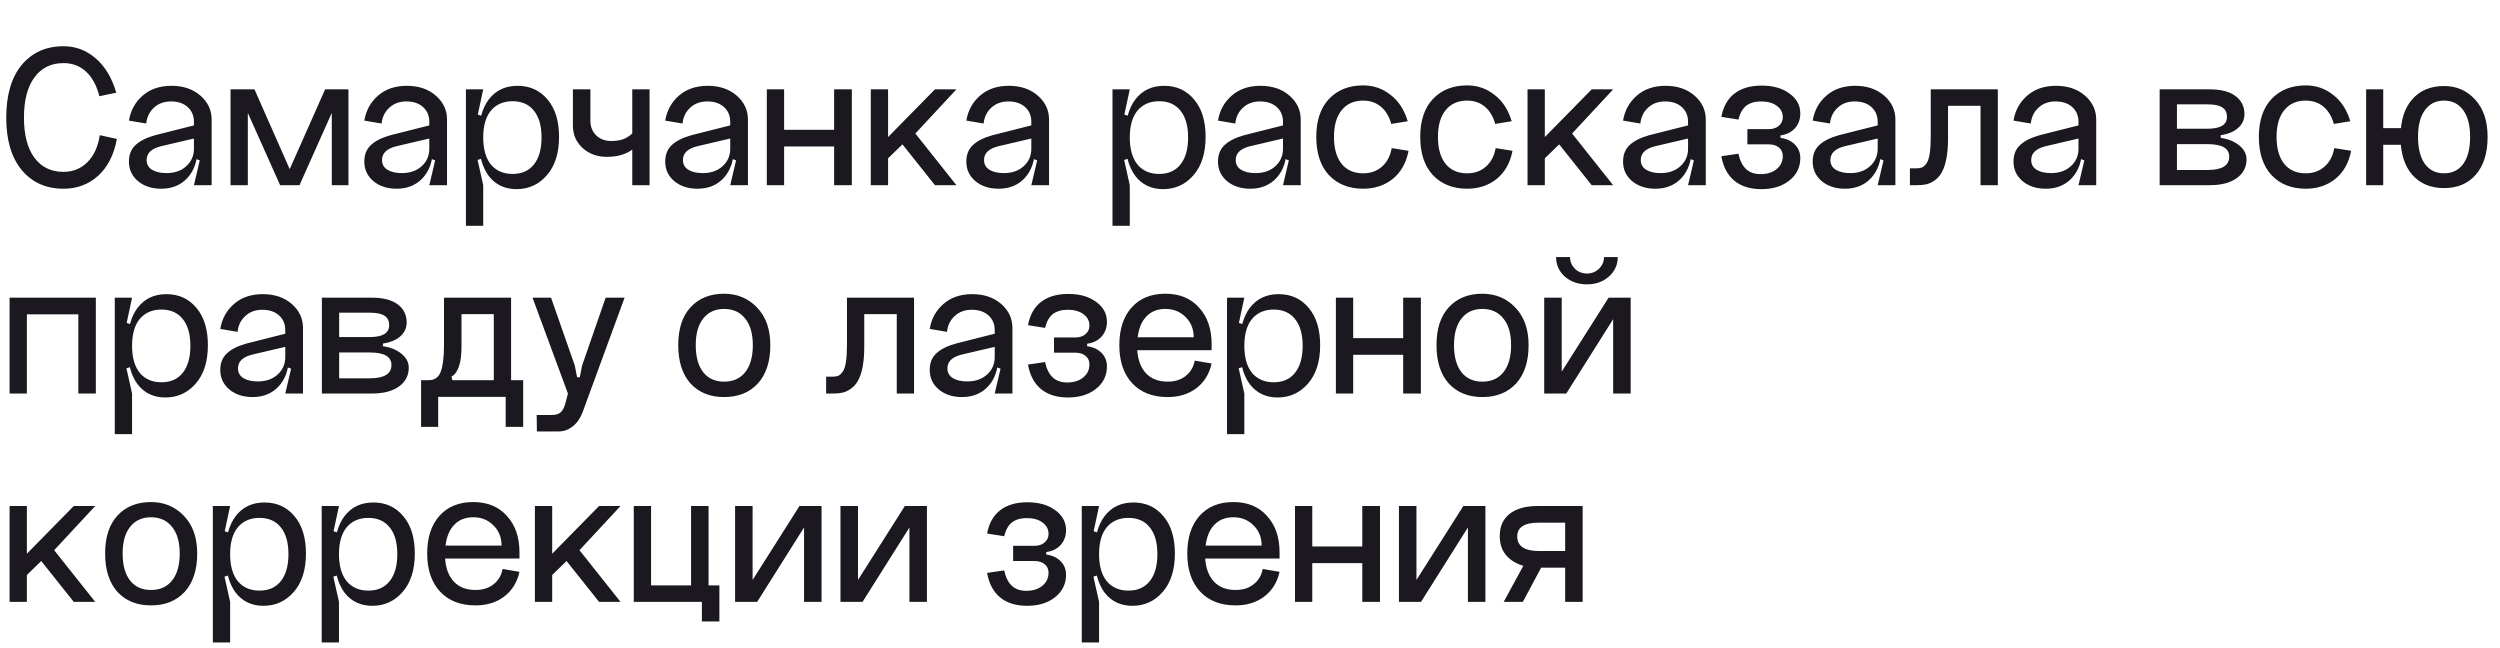 <?xml version="1.0" encoding="UTF-8"?> <svg xmlns="http://www.w3.org/2000/svg" width="216" height="56" viewBox="0 0 216 56" fill="none"><path d="M10.044 8.008L8.586 8.314C8.346 7.378 7.962 6.67 7.434 6.19C6.906 5.698 6.258 5.452 5.49 5.452C4.41 5.452 3.57 5.866 2.97 6.694C2.37 7.51 2.07 8.668 2.07 10.168C2.07 11.656 2.37 12.808 2.97 13.624C3.57 14.44 4.41 14.848 5.49 14.848C6.306 14.848 6.99 14.572 7.542 14.02C8.106 13.468 8.466 12.688 8.622 11.68L10.098 12.004C9.846 13.372 9.306 14.434 8.478 15.19C7.65 15.934 6.654 16.306 5.49 16.306C3.978 16.306 2.772 15.766 1.872 14.686C0.984 13.606 0.54 12.1 0.54 10.168C0.54 8.212 0.984 6.694 1.872 5.614C2.772 4.534 3.978 3.994 5.49 3.994C6.534 3.994 7.458 4.342 8.262 5.038C9.078 5.734 9.672 6.724 10.044 8.008ZM12.67 13.822C12.67 14.194 12.826 14.476 13.138 14.668C13.45 14.86 13.864 14.956 14.38 14.956C15.088 14.956 15.658 14.758 16.09 14.362C16.534 13.966 16.756 13.462 16.756 12.85H17.062C17.062 13.894 16.774 14.734 16.198 15.37C15.622 15.994 14.866 16.306 13.93 16.306C13.126 16.306 12.46 16.09 11.932 15.658C11.404 15.214 11.14 14.65 11.14 13.966C11.14 13.366 11.326 12.892 11.698 12.544C12.07 12.184 12.64 11.896 13.408 11.68L16.756 10.834V11.968L13.912 12.634C13.084 12.838 12.67 13.234 12.67 13.822ZM18.286 16H16.756L17.26 13.858L16.756 13.66V10.528C16.756 10 16.576 9.574 16.216 9.25C15.856 8.926 15.376 8.764 14.776 8.764C14.176 8.764 13.684 8.944 13.3 9.304C12.916 9.652 12.694 10.108 12.634 10.672L11.14 10.42C11.284 9.544 11.68 8.824 12.328 8.26C12.976 7.696 13.804 7.414 14.812 7.414C15.832 7.414 16.666 7.696 17.314 8.26C17.962 8.824 18.286 9.514 18.286 10.33V16ZM25.876 16H24.202L21.412 9.754V16H19.918V7.72H21.988L25.03 14.614L28.09 7.72H30.106V16H28.666V9.754L25.876 16ZM33.008 13.822C33.008 14.194 33.163 14.476 33.475 14.668C33.788 14.86 34.202 14.956 34.718 14.956C35.425 14.956 35.995 14.758 36.428 14.362C36.871 13.966 37.093 13.462 37.093 12.85H37.4C37.4 13.894 37.111 14.734 36.535 15.37C35.959 15.994 35.203 16.306 34.267 16.306C33.464 16.306 32.797 16.09 32.27 15.658C31.741 15.214 31.477 14.65 31.477 13.966C31.477 13.366 31.663 12.892 32.035 12.544C32.407 12.184 32.977 11.896 33.745 11.68L37.093 10.834V11.968L34.249 12.634C33.422 12.838 33.008 13.234 33.008 13.822ZM38.623 16H37.093L37.597 13.858L37.093 13.66V10.528C37.093 10 36.913 9.574 36.553 9.25C36.194 8.926 35.714 8.764 35.114 8.764C34.514 8.764 34.022 8.944 33.638 9.304C33.254 9.652 33.032 10.108 32.971 10.672L31.477 10.42C31.622 9.544 32.017 8.824 32.666 8.26C33.313 7.696 34.142 7.414 35.15 7.414C36.169 7.414 37.004 7.696 37.651 8.26C38.3 8.824 38.623 9.514 38.623 10.33V16ZM41.75 11.878C41.75 12.886 41.972 13.666 42.416 14.218C42.872 14.758 43.496 15.028 44.288 15.028C45.08 15.028 45.692 14.758 46.124 14.218C46.568 13.666 46.79 12.886 46.79 11.878C46.79 10.87 46.568 10.096 46.124 9.556C45.692 9.016 45.08 8.746 44.288 8.746C43.496 8.746 42.872 9.016 42.416 9.556C41.972 10.096 41.75 10.87 41.75 11.878ZM41.354 11.878C41.354 10.45 41.648 9.352 42.236 8.584C42.836 7.804 43.664 7.414 44.72 7.414C45.788 7.414 46.652 7.81 47.312 8.602C47.972 9.382 48.302 10.456 48.302 11.824C48.302 13.24 47.948 14.35 47.24 15.154C46.544 15.946 45.674 16.342 44.63 16.342C43.61 16.342 42.806 15.958 42.218 15.19C41.642 14.41 41.354 13.306 41.354 11.878ZM40.256 19.51V7.72H41.75L41.282 9.898L41.75 10.06V13.66L41.264 13.822L41.75 16V19.51H40.256ZM51.01 10.42C51.01 10.948 51.178 11.374 51.514 11.698C51.85 12.022 52.294 12.184 52.846 12.184C53.41 12.184 53.878 12.064 54.25 11.824C54.622 11.584 54.868 11.326 54.988 11.05L55.582 11.824C54.958 12.976 53.908 13.552 52.432 13.552C51.592 13.552 50.89 13.294 50.326 12.778C49.774 12.262 49.498 11.62 49.498 10.852V7.72H51.01V10.42ZM54.628 7.72H56.122V16H54.628V7.72ZM59.005 13.822C59.005 14.194 59.161 14.476 59.474 14.668C59.785 14.86 60.2 14.956 60.715 14.956C61.423 14.956 61.993 14.758 62.425 14.362C62.87 13.966 63.092 13.462 63.092 12.85H63.398C63.398 13.894 63.109 14.734 62.533 15.37C61.958 15.994 61.202 16.306 60.266 16.306C59.462 16.306 58.795 16.09 58.267 15.658C57.739 15.214 57.475 14.65 57.475 13.966C57.475 13.366 57.661 12.892 58.033 12.544C58.406 12.184 58.975 11.896 59.743 11.68L63.092 10.834V11.968L60.248 12.634C59.419 12.838 59.005 13.234 59.005 13.822ZM64.621 16H63.092L63.596 13.858L63.092 13.66V10.528C63.092 10 62.911 9.574 62.551 9.25C62.191 8.926 61.712 8.764 61.111 8.764C60.511 8.764 60.02 8.944 59.636 9.304C59.252 9.652 59.029 10.108 58.969 10.672L57.475 10.42C57.62 9.544 58.016 8.824 58.663 8.26C59.312 7.696 60.139 7.414 61.148 7.414C62.167 7.414 63.002 7.696 63.65 8.26C64.297 8.824 64.621 9.514 64.621 10.33V16ZM66.254 7.72H67.748V11.212H72.068V7.72H73.598V16H72.068V12.652H67.748V16H66.254V7.72ZM75.236 7.72H76.73V11.842L80.78 7.72H82.634L79.088 11.536L82.634 16H80.78L77.972 12.472L76.73 13.678V16H75.236V7.72ZM85.021 13.822C85.021 14.194 85.177 14.476 85.489 14.668C85.801 14.86 86.215 14.956 86.731 14.956C87.439 14.956 88.009 14.758 88.441 14.362C88.885 13.966 89.107 13.462 89.107 12.85H89.413C89.413 13.894 89.125 14.734 88.549 15.37C87.973 15.994 87.217 16.306 86.281 16.306C85.477 16.306 84.811 16.09 84.283 15.658C83.755 15.214 83.491 14.65 83.491 13.966C83.491 13.366 83.677 12.892 84.049 12.544C84.421 12.184 84.991 11.896 85.759 11.68L89.107 10.834V11.968L86.263 12.634C85.435 12.838 85.021 13.234 85.021 13.822ZM90.637 16H89.107L89.611 13.858L89.107 13.66V10.528C89.107 10 88.927 9.574 88.567 9.25C88.207 8.926 87.727 8.764 87.127 8.764C86.527 8.764 86.035 8.944 85.651 9.304C85.267 9.652 85.045 10.108 84.985 10.672L83.491 10.42C83.635 9.544 84.031 8.824 84.679 8.26C85.327 7.696 86.155 7.414 87.163 7.414C88.183 7.414 89.017 7.696 89.665 8.26C90.313 8.824 90.637 9.514 90.637 10.33V16ZM97.613 11.878C97.613 12.886 97.835 13.666 98.279 14.218C98.735 14.758 99.359 15.028 100.151 15.028C100.943 15.028 101.555 14.758 101.987 14.218C102.431 13.666 102.653 12.886 102.653 11.878C102.653 10.87 102.431 10.096 101.987 9.556C101.555 9.016 100.943 8.746 100.151 8.746C99.359 8.746 98.735 9.016 98.279 9.556C97.835 10.096 97.613 10.87 97.613 11.878ZM97.217 11.878C97.217 10.45 97.511 9.352 98.099 8.584C98.699 7.804 99.527 7.414 100.583 7.414C101.651 7.414 102.515 7.81 103.175 8.602C103.835 9.382 104.165 10.456 104.165 11.824C104.165 13.24 103.811 14.35 103.103 15.154C102.407 15.946 101.537 16.342 100.493 16.342C99.473 16.342 98.669 15.958 98.081 15.19C97.505 14.41 97.217 13.306 97.217 11.878ZM96.119 19.51V7.72H97.613L97.145 9.898L97.613 10.06V13.66L97.127 13.822L97.613 16V19.51H96.119ZM106.765 13.822C106.765 14.194 106.921 14.476 107.233 14.668C107.545 14.86 107.959 14.956 108.475 14.956C109.183 14.956 109.753 14.758 110.185 14.362C110.629 13.966 110.851 13.462 110.851 12.85H111.157C111.157 13.894 110.869 14.734 110.293 15.37C109.717 15.994 108.961 16.306 108.025 16.306C107.221 16.306 106.555 16.09 106.027 15.658C105.499 15.214 105.235 14.65 105.235 13.966C105.235 13.366 105.421 12.892 105.793 12.544C106.165 12.184 106.735 11.896 107.503 11.68L110.851 10.834V11.968L108.007 12.634C107.179 12.838 106.765 13.234 106.765 13.822ZM112.381 16H110.851L111.355 13.858L110.851 13.66V10.528C110.851 10 110.671 9.574 110.311 9.25C109.951 8.926 109.471 8.764 108.871 8.764C108.271 8.764 107.779 8.944 107.395 9.304C107.011 9.652 106.789 10.108 106.729 10.672L105.235 10.42C105.379 9.544 105.775 8.824 106.423 8.26C107.071 7.696 107.899 7.414 108.907 7.414C109.927 7.414 110.761 7.696 111.409 8.26C112.057 8.824 112.381 9.514 112.381 10.33V16ZM121.628 10.474L120.206 10.708C120.026 10.06 119.726 9.562 119.306 9.214C118.886 8.866 118.376 8.692 117.776 8.692C116.984 8.692 116.366 8.968 115.922 9.52C115.478 10.06 115.256 10.828 115.256 11.824C115.256 12.832 115.478 13.612 115.922 14.164C116.366 14.704 116.984 14.974 117.776 14.974C118.424 14.974 118.964 14.782 119.396 14.398C119.84 14.014 120.122 13.48 120.242 12.796L121.7 13.03C121.496 14.074 121.04 14.884 120.332 15.46C119.624 16.024 118.772 16.306 117.776 16.306C116.552 16.306 115.568 15.916 114.824 15.136C114.092 14.344 113.726 13.24 113.726 11.824C113.726 10.42 114.092 9.328 114.824 8.548C115.568 7.768 116.552 7.378 117.776 7.378C118.664 7.378 119.45 7.648 120.134 8.188C120.83 8.716 121.328 9.478 121.628 10.474ZM130.61 10.474L129.188 10.708C129.008 10.06 128.708 9.562 128.288 9.214C127.868 8.866 127.358 8.692 126.758 8.692C125.966 8.692 125.348 8.968 124.904 9.52C124.46 10.06 124.238 10.828 124.238 11.824C124.238 12.832 124.46 13.612 124.904 14.164C125.348 14.704 125.966 14.974 126.758 14.974C127.406 14.974 127.946 14.782 128.378 14.398C128.822 14.014 129.104 13.48 129.224 12.796L130.682 13.03C130.478 14.074 130.022 14.884 129.314 15.46C128.606 16.024 127.754 16.306 126.758 16.306C125.534 16.306 124.55 15.916 123.806 15.136C123.074 14.344 122.708 13.24 122.708 11.824C122.708 10.42 123.074 9.328 123.806 8.548C124.55 7.768 125.534 7.378 126.758 7.378C127.646 7.378 128.432 7.648 129.116 8.188C129.812 8.716 130.31 9.478 130.61 10.474ZM131.978 7.72H133.472V11.842L137.522 7.72H139.376L135.83 11.536L139.376 16H137.522L134.714 12.472L133.472 13.678V16H131.978V7.72ZM141.763 13.822C141.763 14.194 141.919 14.476 142.231 14.668C142.543 14.86 142.957 14.956 143.473 14.956C144.181 14.956 144.751 14.758 145.183 14.362C145.627 13.966 145.849 13.462 145.849 12.85H146.155C146.155 13.894 145.867 14.734 145.291 15.37C144.715 15.994 143.959 16.306 143.023 16.306C142.219 16.306 141.553 16.09 141.025 15.658C140.497 15.214 140.233 14.65 140.233 13.966C140.233 13.366 140.419 12.892 140.791 12.544C141.163 12.184 141.733 11.896 142.501 11.68L145.849 10.834V11.968L143.005 12.634C142.177 12.838 141.763 13.234 141.763 13.822ZM147.379 16H145.849L146.353 13.858L145.849 13.66V10.528C145.849 10 145.669 9.574 145.309 9.25C144.949 8.926 144.469 8.764 143.869 8.764C143.269 8.764 142.777 8.944 142.393 9.304C142.009 9.652 141.787 10.108 141.727 10.672L140.233 10.42C140.377 9.544 140.773 8.824 141.421 8.26C142.069 7.696 142.897 7.414 143.905 7.414C144.925 7.414 145.759 7.696 146.407 8.26C147.055 8.824 147.379 9.514 147.379 10.33V16ZM153.836 11.698V11.914C154.364 11.986 154.778 12.178 155.078 12.49C155.39 12.802 155.546 13.192 155.546 13.66C155.546 14.452 155.228 15.1 154.592 15.604C153.968 16.096 153.164 16.342 152.18 16.342C151.22 16.342 150.446 16.102 149.858 15.622C149.27 15.142 148.892 14.434 148.724 13.498L150.2 13.282C150.332 13.882 150.554 14.326 150.866 14.614C151.178 14.902 151.592 15.046 152.108 15.046C152.684 15.046 153.146 14.902 153.494 14.614C153.854 14.326 154.034 13.948 154.034 13.48C154.034 13.168 153.92 12.922 153.692 12.742C153.476 12.562 153.182 12.472 152.81 12.472H150.974V11.158H152.81C153.182 11.158 153.476 11.062 153.692 10.87C153.92 10.678 154.034 10.432 154.034 10.132C154.034 9.724 153.86 9.394 153.512 9.142C153.176 8.89 152.72 8.764 152.144 8.764C151.616 8.764 151.19 8.89 150.866 9.142C150.554 9.394 150.332 9.79 150.2 10.33L148.724 10.096C148.892 9.208 149.27 8.536 149.858 8.08C150.458 7.624 151.238 7.396 152.198 7.396C153.194 7.396 153.998 7.624 154.61 8.08C155.234 8.524 155.546 9.1 155.546 9.808C155.546 10.312 155.39 10.738 155.078 11.086C154.778 11.422 154.364 11.626 153.836 11.698ZM158.146 13.822C158.146 14.194 158.302 14.476 158.614 14.668C158.926 14.86 159.34 14.956 159.856 14.956C160.564 14.956 161.134 14.758 161.566 14.362C162.01 13.966 162.232 13.462 162.232 12.85H162.538C162.538 13.894 162.25 14.734 161.674 15.37C161.098 15.994 160.342 16.306 159.406 16.306C158.602 16.306 157.936 16.09 157.408 15.658C156.88 15.214 156.616 14.65 156.616 13.966C156.616 13.366 156.802 12.892 157.174 12.544C157.546 12.184 158.116 11.896 158.884 11.68L162.232 10.834V11.968L159.388 12.634C158.56 12.838 158.146 13.234 158.146 13.822ZM163.762 16H162.232L162.736 13.858L162.232 13.66V10.528C162.232 10 162.052 9.574 161.692 9.25C161.332 8.926 160.852 8.764 160.252 8.764C159.652 8.764 159.16 8.944 158.776 9.304C158.392 9.652 158.17 10.108 158.11 10.672L156.616 10.42C156.76 9.544 157.156 8.824 157.804 8.26C158.452 7.696 159.28 7.414 160.288 7.414C161.308 7.414 162.142 7.696 162.79 8.26C163.438 8.824 163.762 9.514 163.762 10.33V16ZM172.612 7.72V16H171.118V9.142H168.31V11.968C168.31 12.64 168.262 13.222 168.166 13.714C168.07 14.206 167.938 14.596 167.77 14.884C167.614 15.172 167.41 15.406 167.158 15.586C166.918 15.754 166.672 15.868 166.42 15.928C166.18 15.976 165.904 16 165.592 16H165.016V14.542H165.592C165.784 14.542 165.94 14.518 166.06 14.47C166.192 14.41 166.318 14.296 166.438 14.128C166.57 13.948 166.666 13.666 166.726 13.282C166.786 12.886 166.816 12.382 166.816 11.77V7.72H172.612ZM175.496 13.822C175.496 14.194 175.652 14.476 175.964 14.668C176.276 14.86 176.69 14.956 177.206 14.956C177.914 14.956 178.484 14.758 178.916 14.362C179.36 13.966 179.582 13.462 179.582 12.85H179.888C179.888 13.894 179.6 14.734 179.024 15.37C178.448 15.994 177.692 16.306 176.756 16.306C175.952 16.306 175.286 16.09 174.758 15.658C174.23 15.214 173.966 14.65 173.966 13.966C173.966 13.366 174.152 12.892 174.524 12.544C174.896 12.184 175.466 11.896 176.234 11.68L179.582 10.834V11.968L176.738 12.634C175.91 12.838 175.496 13.234 175.496 13.822ZM181.112 16H179.582L180.086 13.858L179.582 13.66V10.528C179.582 10 179.402 9.574 179.042 9.25C178.682 8.926 178.202 8.764 177.602 8.764C177.002 8.764 176.51 8.944 176.126 9.304C175.742 9.652 175.52 10.108 175.46 10.672L173.966 10.42C174.11 9.544 174.506 8.824 175.154 8.26C175.802 7.696 176.63 7.414 177.638 7.414C178.658 7.414 179.492 7.696 180.14 8.26C180.788 8.824 181.112 9.514 181.112 10.33V16ZM188.088 14.686H190.734C191.982 14.686 192.606 14.302 192.606 13.534C192.606 12.814 191.982 12.454 190.734 12.454H188.088V14.686ZM188.088 11.122H190.734C191.85 11.122 192.408 10.78 192.408 10.096C192.408 9.724 192.276 9.454 192.012 9.286C191.748 9.106 191.322 9.016 190.734 9.016H188.088V11.122ZM191.868 11.68V11.914C192.54 12.01 193.08 12.232 193.488 12.58C193.896 12.916 194.1 13.312 194.1 13.768C194.1 14.452 193.812 14.998 193.236 15.406C192.672 15.802 191.904 16 190.932 16H186.594V7.72H190.932C191.892 7.72 192.63 7.912 193.146 8.296C193.662 8.68 193.92 9.202 193.92 9.862C193.92 10.33 193.74 10.726 193.38 11.05C193.02 11.374 192.516 11.584 191.868 11.68ZM203.067 10.474L201.645 10.708C201.465 10.06 201.165 9.562 200.745 9.214C200.325 8.866 199.815 8.692 199.215 8.692C198.423 8.692 197.805 8.968 197.361 9.52C196.917 10.06 196.695 10.828 196.695 11.824C196.695 12.832 196.917 13.612 197.361 14.164C197.805 14.704 198.423 14.974 199.215 14.974C199.863 14.974 200.403 14.782 200.835 14.398C201.279 14.014 201.561 13.48 201.681 12.796L203.139 13.03C202.935 14.074 202.479 14.884 201.771 15.46C201.063 16.024 200.211 16.306 199.215 16.306C197.991 16.306 197.007 15.916 196.263 15.136C195.531 14.344 195.165 13.24 195.165 11.824C195.165 10.42 195.531 9.328 196.263 8.548C197.007 7.768 197.991 7.378 199.215 7.378C200.103 7.378 200.889 7.648 201.573 8.188C202.269 8.716 202.767 9.478 203.067 10.474ZM208.917 11.824C208.917 12.832 209.115 13.612 209.511 14.164C209.907 14.704 210.459 14.974 211.167 14.974C211.875 14.974 212.427 14.704 212.823 14.164C213.219 13.612 213.417 12.832 213.417 11.824C213.417 10.828 213.219 10.06 212.823 9.52C212.427 8.968 211.875 8.692 211.167 8.692C210.459 8.692 209.907 8.968 209.511 9.52C209.115 10.06 208.917 10.828 208.917 11.824ZM207.405 11.824C207.405 10.432 207.741 9.352 208.413 8.584C209.085 7.816 210.003 7.432 211.167 7.432C212.247 7.432 213.141 7.822 213.849 8.602C214.569 9.382 214.929 10.456 214.929 11.824C214.929 13.228 214.587 14.32 213.903 15.1C213.231 15.868 212.319 16.252 211.167 16.252C210.015 16.252 209.097 15.868 208.413 15.1C207.741 14.32 207.405 13.228 207.405 11.824ZM204.435 16V7.72H205.911V11.068H208.269V12.508H205.911V16H204.435ZM0.828 25.72H8.28V34H6.768V27.16H2.322V34H0.828V25.72ZM11.41 29.878C11.41 30.886 11.632 31.666 12.076 32.218C12.532 32.758 13.156 33.028 13.948 33.028C14.74 33.028 15.352 32.758 15.784 32.218C16.228 31.666 16.45 30.886 16.45 29.878C16.45 28.87 16.228 28.096 15.784 27.556C15.352 27.016 14.74 26.746 13.948 26.746C13.156 26.746 12.532 27.016 12.076 27.556C11.632 28.096 11.41 28.87 11.41 29.878ZM11.014 29.878C11.014 28.45 11.308 27.352 11.896 26.584C12.496 25.804 13.324 25.414 14.38 25.414C15.448 25.414 16.312 25.81 16.972 26.602C17.632 27.382 17.962 28.456 17.962 29.824C17.962 31.24 17.608 32.35 16.9 33.154C16.204 33.946 15.334 34.342 14.29 34.342C13.27 34.342 12.466 33.958 11.878 33.19C11.302 32.41 11.014 31.306 11.014 29.878ZM9.916 37.51V25.72H11.41L10.942 27.898L11.41 28.06V31.66L10.924 31.822L11.41 34V37.51H9.916ZM20.562 31.822C20.562 32.194 20.718 32.476 21.03 32.668C21.342 32.86 21.756 32.956 22.272 32.956C22.98 32.956 23.55 32.758 23.982 32.362C24.426 31.966 24.648 31.462 24.648 30.85H24.954C24.954 31.894 24.666 32.734 24.09 33.37C23.514 33.994 22.758 34.306 21.822 34.306C21.018 34.306 20.352 34.09 19.824 33.658C19.296 33.214 19.032 32.65 19.032 31.966C19.032 31.366 19.218 30.892 19.59 30.544C19.962 30.184 20.532 29.896 21.3 29.68L24.648 28.834V29.968L21.804 30.634C20.976 30.838 20.562 31.234 20.562 31.822ZM26.178 34H24.648L25.152 31.858L24.648 31.66V28.528C24.648 28 24.468 27.574 24.108 27.25C23.748 26.926 23.268 26.764 22.668 26.764C22.068 26.764 21.576 26.944 21.192 27.304C20.808 27.652 20.586 28.108 20.526 28.672L19.032 28.42C19.176 27.544 19.572 26.824 20.22 26.26C20.868 25.696 21.696 25.414 22.704 25.414C23.724 25.414 24.558 25.696 25.206 26.26C25.854 26.824 26.178 27.514 26.178 28.33V34ZM29.304 32.686H31.95C33.198 32.686 33.822 32.302 33.822 31.534C33.822 30.814 33.198 30.454 31.95 30.454H29.304V32.686ZM29.304 29.122H31.95C33.066 29.122 33.624 28.78 33.624 28.096C33.624 27.724 33.492 27.454 33.228 27.286C32.964 27.106 32.538 27.016 31.95 27.016H29.304V29.122ZM33.084 29.68V29.914C33.756 30.01 34.296 30.232 34.704 30.58C35.112 30.916 35.316 31.312 35.316 31.768C35.316 32.452 35.028 32.998 34.452 33.406C33.888 33.802 33.12 34 32.148 34H27.81V25.72H32.148C33.108 25.72 33.846 25.912 34.362 26.296C34.878 26.68 35.136 27.202 35.136 27.862C35.136 28.33 34.956 28.726 34.596 29.05C34.236 29.374 33.732 29.584 33.084 29.68ZM45.202 32.848V36.88H43.69V34.288H37.858V36.88H36.382V32.848H37.012C37.18 32.848 37.318 32.83 37.426 32.794C37.546 32.758 37.666 32.686 37.786 32.578C37.918 32.458 38.02 32.29 38.092 32.074C38.176 31.858 38.242 31.558 38.29 31.174C38.338 30.79 38.362 30.322 38.362 29.77V25.72H44.158V32.848H45.202ZM42.664 32.848V27.142H39.874V29.968C39.874 31.348 39.586 32.206 39.01 32.542L39.082 32.848H42.664ZM50.293 31.588L52.327 25.72H53.965L50.347 35.584C50.155 36.112 49.873 36.526 49.501 36.826C49.129 37.126 48.721 37.276 48.277 37.276H46.387L46.369 35.854H47.683C48.007 35.854 48.253 35.782 48.421 35.638C48.601 35.494 48.745 35.23 48.853 34.846L49.069 34L46.009 25.72H47.611L49.663 31.588L49.861 32.596H50.095L50.293 31.588ZM60.112 29.824C60.112 30.832 60.328 31.612 60.761 32.164C61.193 32.704 61.792 32.974 62.56 32.974C63.34 32.974 63.947 32.704 64.379 32.164C64.823 31.612 65.044 30.832 65.044 29.824C65.044 28.828 64.823 28.06 64.379 27.52C63.947 26.968 63.34 26.692 62.56 26.692C61.792 26.692 61.193 26.968 60.761 27.52C60.328 28.06 60.112 28.828 60.112 29.824ZM58.6 29.824C58.6 28.408 58.955 27.316 59.663 26.548C60.383 25.768 61.349 25.378 62.56 25.378C63.7 25.378 64.648 25.774 65.404 26.566C66.172 27.358 66.556 28.444 66.556 29.824C66.556 31.24 66.197 32.344 65.477 33.136C64.757 33.916 63.785 34.306 62.56 34.306C61.349 34.306 60.383 33.916 59.663 33.136C58.955 32.344 58.6 31.24 58.6 29.824ZM78.974 25.72V34H77.48V27.142H74.672V29.968C74.672 30.64 74.624 31.222 74.528 31.714C74.432 32.206 74.3 32.596 74.132 32.884C73.976 33.172 73.772 33.406 73.52 33.586C73.28 33.754 73.034 33.868 72.782 33.928C72.542 33.976 72.266 34 71.954 34H71.378V32.542H71.954C72.146 32.542 72.302 32.518 72.422 32.47C72.554 32.41 72.68 32.296 72.8 32.128C72.932 31.948 73.028 31.666 73.088 31.282C73.148 30.886 73.178 30.382 73.178 29.77V25.72H78.974ZM81.857 31.822C81.857 32.194 82.013 32.476 82.325 32.668C82.637 32.86 83.051 32.956 83.567 32.956C84.275 32.956 84.845 32.758 85.277 32.362C85.721 31.966 85.943 31.462 85.943 30.85H86.249C86.249 31.894 85.961 32.734 85.385 33.37C84.809 33.994 84.053 34.306 83.117 34.306C82.313 34.306 81.647 34.09 81.119 33.658C80.591 33.214 80.327 32.65 80.327 31.966C80.327 31.366 80.513 30.892 80.885 30.544C81.257 30.184 81.827 29.896 82.595 29.68L85.943 28.834V29.968L83.099 30.634C82.271 30.838 81.857 31.234 81.857 31.822ZM87.473 34H85.943L86.447 31.858L85.943 31.66V28.528C85.943 28 85.763 27.574 85.403 27.25C85.043 26.926 84.563 26.764 83.963 26.764C83.363 26.764 82.871 26.944 82.487 27.304C82.103 27.652 81.881 28.108 81.821 28.672L80.327 28.42C80.471 27.544 80.867 26.824 81.515 26.26C82.163 25.696 82.991 25.414 83.999 25.414C85.019 25.414 85.853 25.696 86.501 26.26C87.149 26.824 87.473 27.514 87.473 28.33V34ZM93.929 29.698V29.914C94.457 29.986 94.871 30.178 95.171 30.49C95.483 30.802 95.639 31.192 95.639 31.66C95.639 32.452 95.321 33.1 94.685 33.604C94.061 34.096 93.257 34.342 92.273 34.342C91.313 34.342 90.539 34.102 89.951 33.622C89.363 33.142 88.985 32.434 88.817 31.498L90.293 31.282C90.425 31.882 90.647 32.326 90.959 32.614C91.271 32.902 91.685 33.046 92.201 33.046C92.777 33.046 93.239 32.902 93.587 32.614C93.947 32.326 94.127 31.948 94.127 31.48C94.127 31.168 94.013 30.922 93.785 30.742C93.569 30.562 93.275 30.472 92.903 30.472H91.067V29.158H92.903C93.275 29.158 93.569 29.062 93.785 28.87C94.013 28.678 94.127 28.432 94.127 28.132C94.127 27.724 93.953 27.394 93.605 27.142C93.269 26.89 92.813 26.764 92.237 26.764C91.709 26.764 91.283 26.89 90.959 27.142C90.647 27.394 90.425 27.79 90.293 28.33L88.817 28.096C88.985 27.208 89.363 26.536 89.951 26.08C90.551 25.624 91.331 25.396 92.291 25.396C93.287 25.396 94.091 25.624 94.703 26.08C95.327 26.524 95.639 27.1 95.639 27.808C95.639 28.312 95.483 28.738 95.171 29.086C94.871 29.422 94.457 29.626 93.929 29.698ZM98.258 30.256C98.318 31.12 98.576 31.792 99.032 32.272C99.488 32.74 100.106 32.974 100.886 32.974C101.51 32.974 102.026 32.812 102.434 32.488C102.854 32.164 103.118 31.72 103.226 31.156L104.684 31.408C104.48 32.32 104.036 33.034 103.352 33.55C102.68 34.054 101.858 34.306 100.886 34.306C99.59 34.306 98.57 33.91 97.826 33.118C97.082 32.314 96.71 31.216 96.71 29.824C96.71 28.444 97.064 27.358 97.772 26.566C98.48 25.774 99.452 25.378 100.688 25.378C101.924 25.378 102.896 25.78 103.604 26.584C104.324 27.376 104.684 28.42 104.684 29.716V30.256H98.258ZM98.294 29.14H103.136C103.136 28.432 102.902 27.85 102.434 27.394C101.978 26.926 101.396 26.692 100.688 26.692C100.004 26.692 99.458 26.908 99.05 27.34C98.642 27.76 98.39 28.36 98.294 29.14ZM107.51 29.878C107.51 30.886 107.732 31.666 108.176 32.218C108.632 32.758 109.256 33.028 110.048 33.028C110.84 33.028 111.452 32.758 111.884 32.218C112.328 31.666 112.55 30.886 112.55 29.878C112.55 28.87 112.328 28.096 111.884 27.556C111.452 27.016 110.84 26.746 110.048 26.746C109.256 26.746 108.632 27.016 108.176 27.556C107.732 28.096 107.51 28.87 107.51 29.878ZM107.114 29.878C107.114 28.45 107.408 27.352 107.996 26.584C108.596 25.804 109.424 25.414 110.479 25.414C111.548 25.414 112.412 25.81 113.072 26.602C113.732 27.382 114.062 28.456 114.062 29.824C114.062 31.24 113.708 32.35 113 33.154C112.304 33.946 111.434 34.342 110.39 34.342C109.37 34.342 108.566 33.958 107.978 33.19C107.402 32.41 107.114 31.306 107.114 29.878ZM106.016 37.51V25.72H107.51L107.042 27.898L107.51 28.06V31.66L107.024 31.822L107.51 34V37.51H106.016ZM115.42 25.72H116.914V29.212H121.234V25.72H122.764V34H121.234V30.652H116.914V34H115.42V25.72ZM125.626 29.824C125.626 30.832 125.842 31.612 126.274 32.164C126.706 32.704 127.306 32.974 128.074 32.974C128.854 32.974 129.46 32.704 129.892 32.164C130.336 31.612 130.558 30.832 130.558 29.824C130.558 28.828 130.336 28.06 129.892 27.52C129.46 26.968 128.854 26.692 128.074 26.692C127.306 26.692 126.706 26.968 126.274 27.52C125.842 28.06 125.626 28.828 125.626 29.824ZM124.114 29.824C124.114 28.408 124.468 27.316 125.176 26.548C125.896 25.768 126.862 25.378 128.074 25.378C129.214 25.378 130.162 25.774 130.918 26.566C131.686 27.358 132.07 28.444 132.07 29.824C132.07 31.24 131.71 32.344 130.99 33.136C130.27 33.916 129.298 34.306 128.074 34.306C126.862 34.306 125.896 33.916 125.176 33.136C124.468 32.344 124.114 31.24 124.114 29.824ZM138.586 22.21H139.774C139.774 22.882 139.516 23.446 139 23.902C138.496 24.346 137.866 24.568 137.11 24.568C136.354 24.568 135.718 24.346 135.202 23.902C134.698 23.446 134.446 22.882 134.446 22.21H135.652C135.652 22.594 135.79 22.93 136.066 23.218C136.354 23.494 136.702 23.632 137.11 23.632C137.518 23.632 137.866 23.494 138.154 23.218C138.442 22.93 138.586 22.594 138.586 22.21ZM134.932 25.72V32.11L138.982 25.72H140.89V34H139.378V27.574L135.328 34H133.42V25.72H134.932ZM0.828 43.72H2.322V47.842L6.372 43.72H8.226L4.68 47.536L8.226 52H6.372L3.564 48.472L2.322 49.678V52H0.828V43.72ZM10.595 47.824C10.595 48.832 10.811 49.612 11.243 50.164C11.675 50.704 12.275 50.974 13.043 50.974C13.823 50.974 14.429 50.704 14.861 50.164C15.305 49.612 15.527 48.832 15.527 47.824C15.527 46.828 15.305 46.06 14.861 45.52C14.429 44.968 13.823 44.692 13.043 44.692C12.275 44.692 11.675 44.968 11.243 45.52C10.811 46.06 10.595 46.828 10.595 47.824ZM9.083 47.824C9.083 46.408 9.437 45.316 10.145 44.548C10.865 43.768 11.831 43.378 13.043 43.378C14.183 43.378 15.131 43.774 15.887 44.566C16.655 45.358 17.039 46.444 17.039 47.824C17.039 49.24 16.679 50.344 15.959 51.136C15.239 51.916 14.267 52.306 13.043 52.306C11.831 52.306 10.865 51.916 10.145 51.136C9.437 50.344 9.083 49.24 9.083 47.824ZM19.883 47.878C19.883 48.886 20.105 49.666 20.549 50.218C21.005 50.758 21.628 51.028 22.421 51.028C23.212 51.028 23.825 50.758 24.256 50.218C24.701 49.666 24.922 48.886 24.922 47.878C24.922 46.87 24.701 46.096 24.256 45.556C23.825 45.016 23.212 44.746 22.421 44.746C21.628 44.746 21.005 45.016 20.549 45.556C20.105 46.096 19.883 46.87 19.883 47.878ZM19.486 47.878C19.486 46.45 19.78 45.352 20.369 44.584C20.968 43.804 21.797 43.414 22.852 43.414C23.921 43.414 24.785 43.81 25.445 44.602C26.105 45.382 26.434 46.456 26.434 47.824C26.434 49.24 26.081 50.35 25.372 51.154C24.677 51.946 23.806 52.342 22.762 52.342C21.742 52.342 20.939 51.958 20.351 51.19C19.774 50.41 19.486 49.306 19.486 47.878ZM18.389 55.51V43.72H19.883L19.415 45.898L19.883 46.06V49.66L19.396 49.822L19.883 52V55.51H18.389ZM29.287 47.878C29.287 48.886 29.509 49.666 29.953 50.218C30.409 50.758 31.033 51.028 31.825 51.028C32.617 51.028 33.229 50.758 33.661 50.218C34.105 49.666 34.327 48.886 34.327 47.878C34.327 46.87 34.105 46.096 33.661 45.556C33.229 45.016 32.617 44.746 31.825 44.746C31.033 44.746 30.409 45.016 29.953 45.556C29.509 46.096 29.287 46.87 29.287 47.878ZM28.891 47.878C28.891 46.45 29.185 45.352 29.773 44.584C30.373 43.804 31.201 43.414 32.257 43.414C33.325 43.414 34.189 43.81 34.849 44.602C35.509 45.382 35.839 46.456 35.839 47.824C35.839 49.24 35.485 50.35 34.777 51.154C34.081 51.946 33.211 52.342 32.167 52.342C31.147 52.342 30.343 51.958 29.755 51.19C29.179 50.41 28.891 49.306 28.891 47.878ZM27.793 55.51V43.72H29.287L28.819 45.898L29.287 46.06V49.66L28.801 49.822L29.287 52V55.51H27.793ZM38.457 48.256C38.517 49.12 38.775 49.792 39.231 50.272C39.687 50.74 40.305 50.974 41.085 50.974C41.709 50.974 42.225 50.812 42.633 50.488C43.053 50.164 43.317 49.72 43.425 49.156L44.883 49.408C44.679 50.32 44.235 51.034 43.551 51.55C42.879 52.054 42.057 52.306 41.085 52.306C39.789 52.306 38.769 51.91 38.025 51.118C37.281 50.314 36.909 49.216 36.909 47.824C36.909 46.444 37.263 45.358 37.971 44.566C38.679 43.774 39.651 43.378 40.887 43.378C42.123 43.378 43.095 43.78 43.803 44.584C44.523 45.376 44.883 46.42 44.883 47.716V48.256H38.457ZM38.493 47.14H43.335C43.335 46.432 43.101 45.85 42.633 45.394C42.177 44.926 41.595 44.692 40.887 44.692C40.203 44.692 39.657 44.908 39.249 45.34C38.841 45.76 38.589 46.36 38.493 47.14ZM46.215 43.72H47.709V47.842L51.759 43.72H53.613L50.067 47.536L53.613 52H51.759L48.951 48.472L47.709 49.678V52H46.215V43.72ZM54.758 52V43.72H56.252V50.578H59.708V43.72H61.22V50.578H62.156V53.692H60.644V52H54.758ZM65.024 43.72V50.11L69.074 43.72H70.982V52H69.47V45.574L65.42 52H63.512V43.72H65.024ZM74.129 43.72V50.11L78.179 43.72H80.087V52H78.575V45.574L74.525 52H72.617V43.72H74.129ZM90.396 47.698V47.914C90.924 47.986 91.338 48.178 91.638 48.49C91.95 48.802 92.106 49.192 92.106 49.66C92.106 50.452 91.788 51.1 91.152 51.604C90.528 52.096 89.724 52.342 88.74 52.342C87.78 52.342 87.006 52.102 86.418 51.622C85.83 51.142 85.452 50.434 85.284 49.498L86.76 49.282C86.892 49.882 87.114 50.326 87.426 50.614C87.738 50.902 88.152 51.046 88.668 51.046C89.244 51.046 89.706 50.902 90.054 50.614C90.414 50.326 90.594 49.948 90.594 49.48C90.594 49.168 90.48 48.922 90.252 48.742C90.036 48.562 89.742 48.472 89.37 48.472H87.534V47.158H89.37C89.742 47.158 90.036 47.062 90.252 46.87C90.48 46.678 90.594 46.432 90.594 46.132C90.594 45.724 90.42 45.394 90.072 45.142C89.736 44.89 89.28 44.764 88.704 44.764C88.176 44.764 87.75 44.89 87.426 45.142C87.114 45.394 86.892 45.79 86.76 46.33L85.284 46.096C85.452 45.208 85.83 44.536 86.418 44.08C87.018 43.624 87.798 43.396 88.758 43.396C89.754 43.396 90.558 43.624 91.17 44.08C91.794 44.524 92.106 45.1 92.106 45.808C92.106 46.312 91.95 46.738 91.638 47.086C91.338 47.422 90.924 47.626 90.396 47.698ZM94.959 47.878C94.959 48.886 95.181 49.666 95.625 50.218C96.081 50.758 96.705 51.028 97.497 51.028C98.289 51.028 98.901 50.758 99.333 50.218C99.777 49.666 99.999 48.886 99.999 47.878C99.999 46.87 99.777 46.096 99.333 45.556C98.901 45.016 98.289 44.746 97.497 44.746C96.705 44.746 96.081 45.016 95.625 45.556C95.181 46.096 94.959 46.87 94.959 47.878ZM94.563 47.878C94.563 46.45 94.857 45.352 95.445 44.584C96.045 43.804 96.873 43.414 97.929 43.414C98.997 43.414 99.861 43.81 100.521 44.602C101.181 45.382 101.511 46.456 101.511 47.824C101.511 49.24 101.157 50.35 100.449 51.154C99.753 51.946 98.883 52.342 97.839 52.342C96.819 52.342 96.015 51.958 95.427 51.19C94.851 50.41 94.563 49.306 94.563 47.878ZM93.465 55.51V43.72H94.959L94.491 45.898L94.959 46.06V49.66L94.473 49.822L94.959 52V55.51H93.465ZM104.129 48.256C104.189 49.12 104.447 49.792 104.903 50.272C105.359 50.74 105.977 50.974 106.757 50.974C107.381 50.974 107.897 50.812 108.305 50.488C108.725 50.164 108.989 49.72 109.097 49.156L110.555 49.408C110.351 50.32 109.907 51.034 109.223 51.55C108.551 52.054 107.729 52.306 106.757 52.306C105.461 52.306 104.441 51.91 103.697 51.118C102.953 50.314 102.581 49.216 102.581 47.824C102.581 46.444 102.935 45.358 103.643 44.566C104.351 43.774 105.323 43.378 106.559 43.378C107.795 43.378 108.767 43.78 109.475 44.584C110.195 45.376 110.555 46.42 110.555 47.716V48.256H104.129ZM104.165 47.14H109.007C109.007 46.432 108.773 45.85 108.305 45.394C107.849 44.926 107.267 44.692 106.559 44.692C105.875 44.692 105.329 44.908 104.921 45.34C104.513 45.76 104.261 46.36 104.165 47.14ZM111.887 43.72H113.381V47.212H117.701V43.72H119.231V52H117.701V48.652H113.381V52H111.887V43.72ZM122.381 43.72V50.11L126.431 43.72H128.339V52H126.827V45.574L122.777 52H120.869V43.72H122.381ZM129.92 52L131.918 48.328H133.538L131.576 52H129.92ZM135.23 45.16H132.926C131.702 45.16 131.09 45.556 131.09 46.348C131.09 47.188 131.72 47.608 132.98 47.608H135.23V45.16ZM135.23 52V49.048H132.926C131.918 49.048 131.108 48.808 130.496 48.328C129.884 47.848 129.578 47.182 129.578 46.33C129.578 45.49 129.86 44.848 130.424 44.404C130.988 43.948 131.798 43.72 132.854 43.72H136.742V52H135.23Z" fill="#1B181F"></path></svg> 